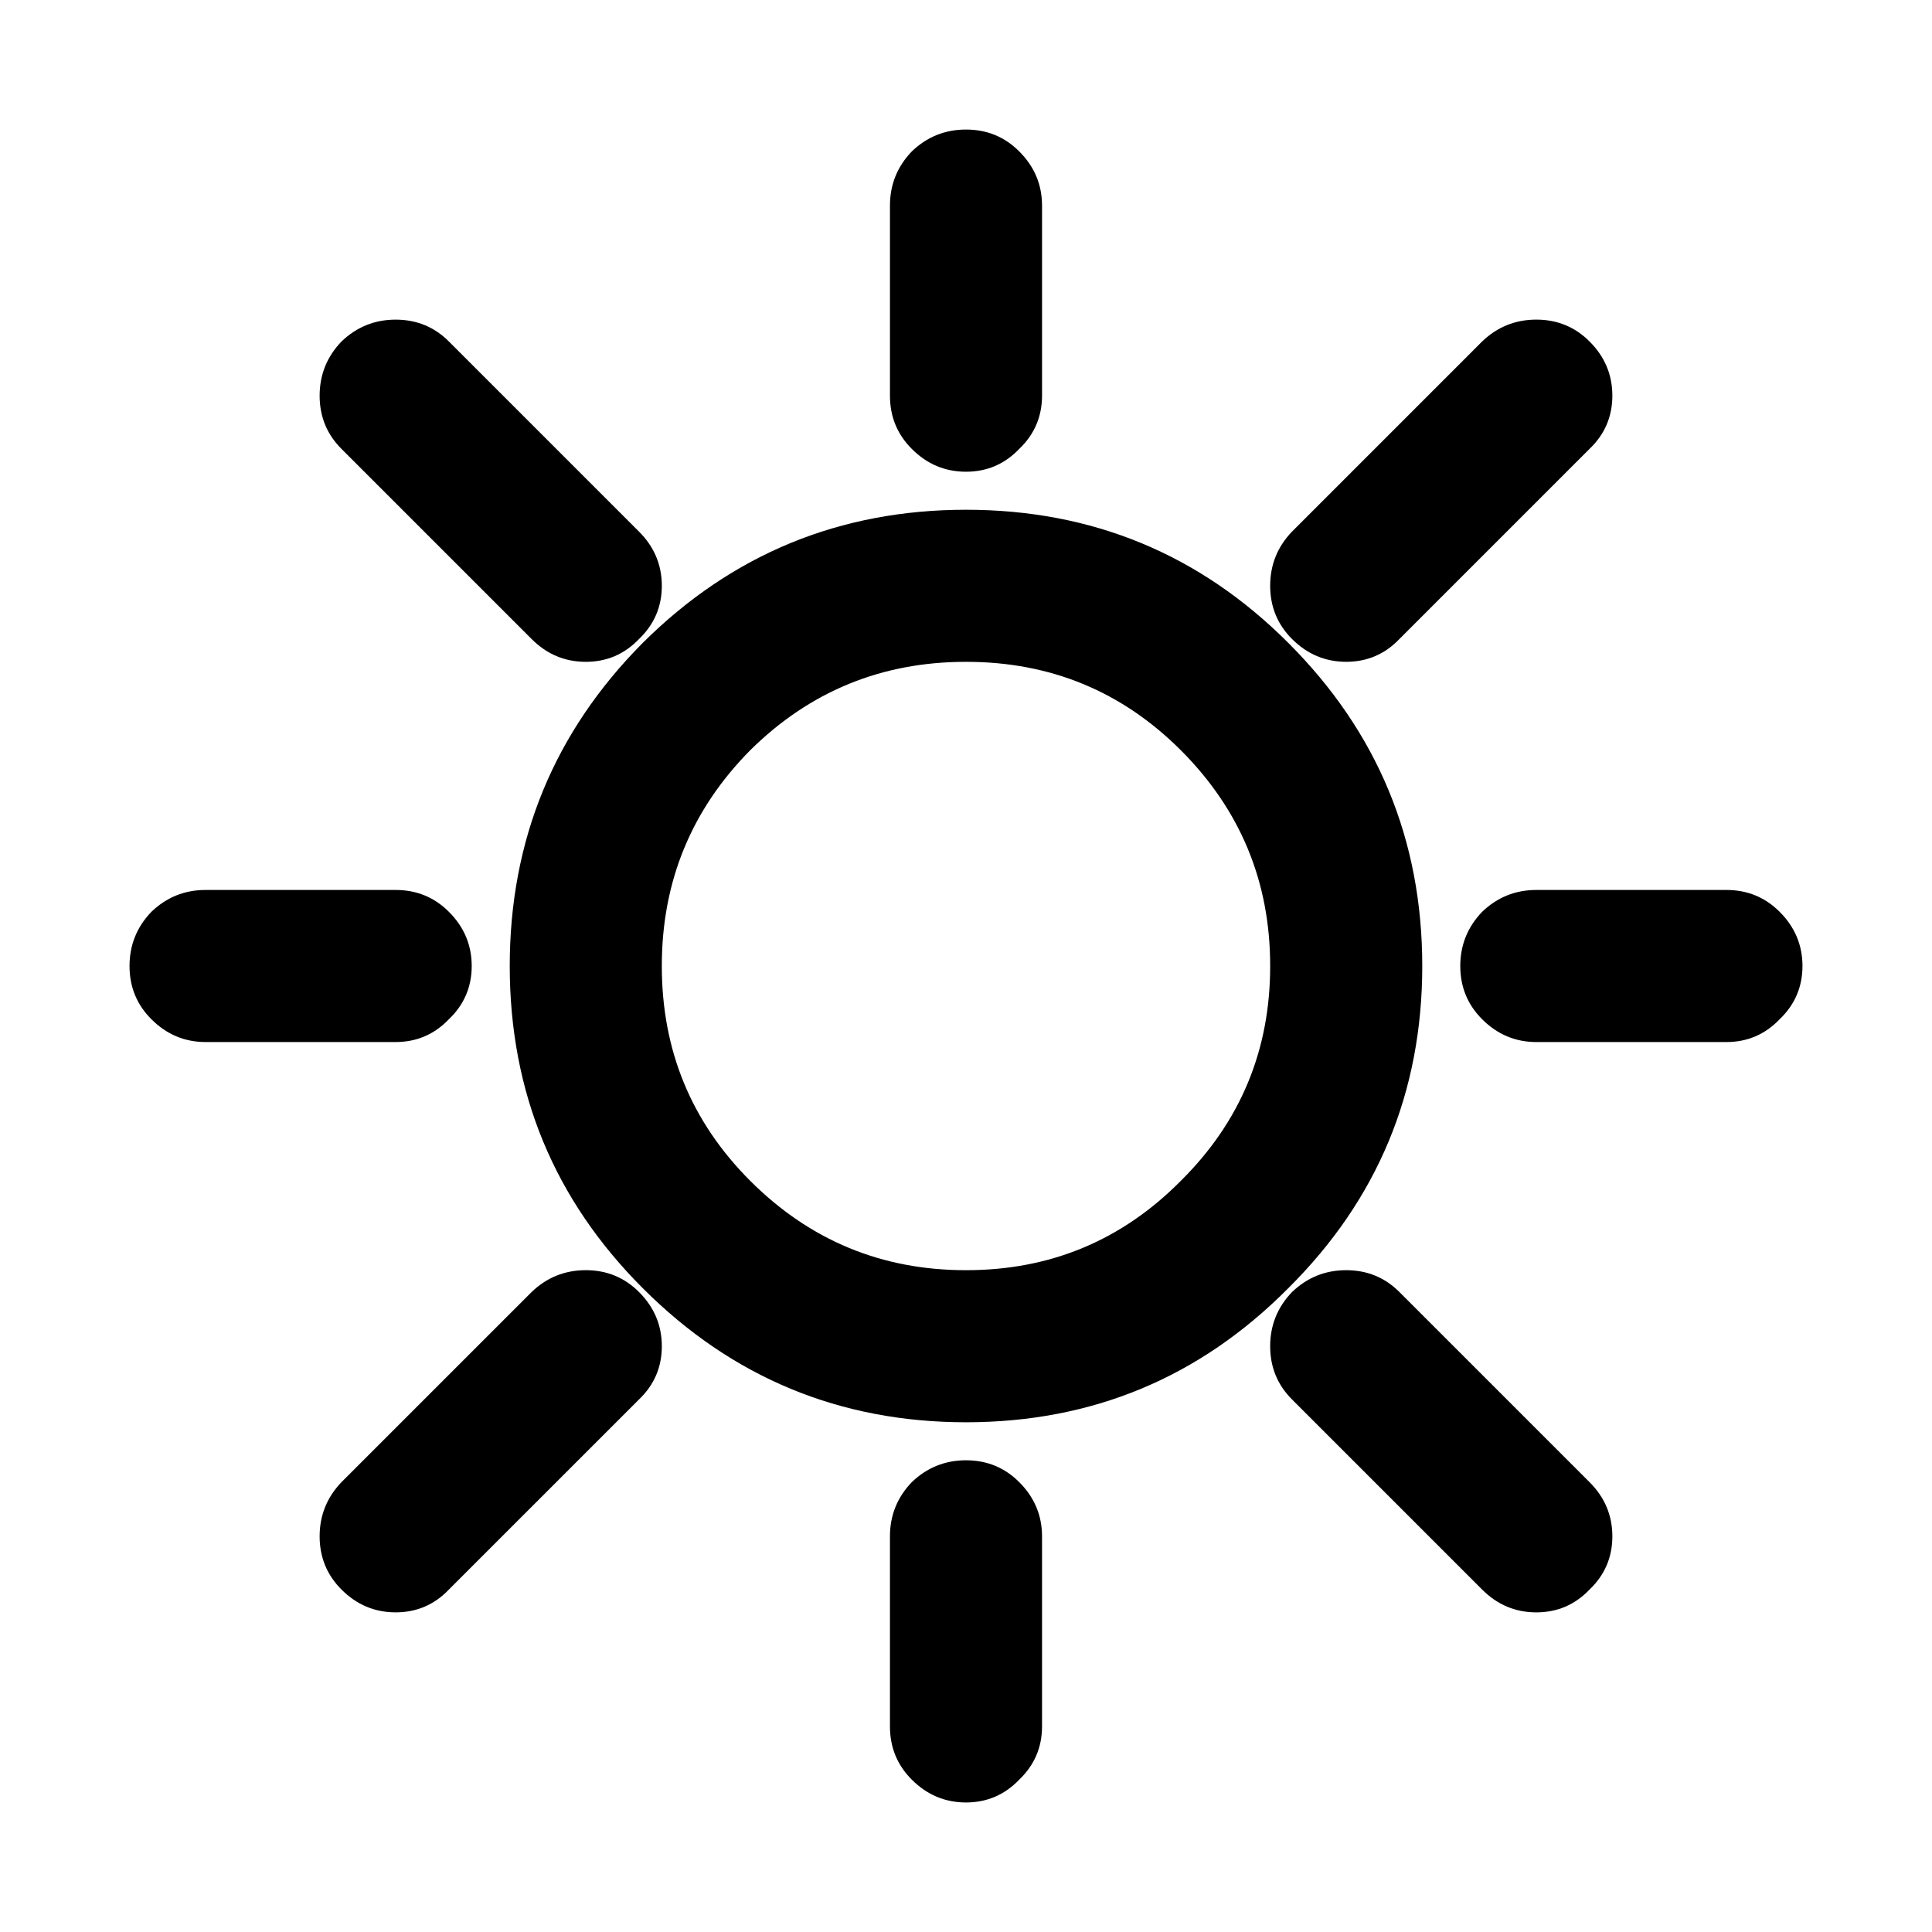 <?xml version="1.0" encoding="UTF-8"?>
<!-- Uploaded to: ICON Repo, www.svgrepo.com, Generator: ICON Repo Mixer Tools -->
<svg fill="#000000" width="800px" height="800px" version="1.1" viewBox="144 144 512 512" xmlns="http://www.w3.org/2000/svg">
 <path d="m420.15 551.14c-0.008-5.559-2.023-10.344-6.047-14.359-3.848-3.856-8.547-5.785-14.105-5.793-5.559 0.008-10.348 1.938-14.359 5.793-3.856 4.016-5.789 8.801-5.793 14.359v50.383c0.004 5.559 1.938 10.262 5.793 14.105 4.012 4.023 8.801 6.039 14.359 6.047 5.559-0.008 10.258-2.023 14.105-6.047 4.023-3.844 6.039-8.547 6.047-14.105v-50.383m-120.91-70.531c-5.562 0.004-10.348 1.938-14.359 5.793l-50.383 50.379c-3.856 4.016-5.785 8.801-5.793 14.359 0.008 5.559 1.938 10.262 5.793 14.105 4.016 4.027 8.801 6.043 14.359 6.047 5.559-0.004 10.262-2.019 14.105-6.047l50.383-50.379c4.023-3.844 6.039-8.547 6.047-14.105-0.008-5.559-2.023-10.348-6.047-14.359-3.848-3.856-8.547-5.789-14.105-5.793m-50.383-100.76h-50.379c-5.562 0.004-10.348 1.938-14.359 5.793-3.859 4.012-5.789 8.801-5.793 14.359 0.004 5.559 1.934 10.258 5.793 14.105 4.012 4.023 8.797 6.039 14.359 6.047h50.379c5.559-0.008 10.262-2.023 14.105-6.047 4.027-3.848 6.043-8.547 6.047-14.105-0.004-5.559-2.019-10.348-6.047-14.359-3.844-3.856-8.547-5.789-14.105-5.793m-20.152-130.99c0.008 5.559 1.938 10.262 5.793 14.105l50.383 50.383c4.012 4.023 8.797 6.039 14.359 6.047 5.559-0.008 10.258-2.023 14.105-6.047 4.023-3.848 6.039-8.547 6.047-14.105-0.008-5.562-2.023-10.348-6.047-14.359l-50.383-50.383c-3.844-3.856-8.547-5.785-14.105-5.793-5.559 0.008-10.344 1.938-14.359 5.793-3.856 4.016-5.785 8.801-5.793 14.359m256.69 65.496c-23.488-23.5-51.953-35.254-85.395-35.266-33.445 0.012-61.992 11.766-85.648 35.266-23.5 23.656-35.254 52.203-35.266 85.648 0.012 33.441 11.766 61.906 35.266 85.395 23.656 23.668 52.203 35.508 85.648 35.52 33.441-0.012 61.906-11.852 85.395-35.52 23.668-23.488 35.508-51.953 35.52-85.395-0.012-33.445-11.852-61.992-35.52-85.648m-85.395 5.039c22.309-0.012 41.289 7.797 56.93 23.426 15.797 15.809 23.691 34.871 23.68 57.184 0.012 22.309-7.883 41.289-23.68 56.93-15.641 15.797-34.621 23.691-56.93 23.68-22.312 0.012-41.375-7.883-57.184-23.68-15.629-15.641-23.438-34.621-23.426-56.93-0.012-22.312 7.797-41.375 23.426-57.184 15.809-15.629 34.871-23.438 57.184-23.426m20.152-120.91c-0.008-5.562-2.023-10.348-6.047-14.359-3.848-3.859-8.547-5.789-14.105-5.793-5.559 0.004-10.348 1.934-14.359 5.793-3.856 4.012-5.789 8.797-5.793 14.359v50.379c0.004 5.559 1.938 10.262 5.793 14.105 4.012 4.027 8.801 6.043 14.359 6.047 5.559-0.004 10.258-2.019 14.105-6.047 4.023-3.844 6.039-8.547 6.047-14.105v-50.379m151.14 352.66c-0.004-5.559-2.019-10.344-6.047-14.359l-50.379-50.379c-3.844-3.856-8.547-5.789-14.105-5.793-5.559 0.004-10.348 1.938-14.359 5.793-3.856 4.012-5.789 8.801-5.793 14.359 0.004 5.559 1.938 10.262 5.793 14.105l50.379 50.379c4.016 4.027 8.801 6.043 14.359 6.047 5.559-0.004 10.262-2.019 14.105-6.047 4.027-3.844 6.043-8.547 6.047-14.105m44.336-165.5c-3.844-3.856-8.547-5.789-14.105-5.793h-50.383c-5.559 0.004-10.344 1.938-14.359 5.793-3.856 4.012-5.785 8.801-5.793 14.359 0.008 5.559 1.938 10.258 5.793 14.105 4.016 4.023 8.801 6.039 14.359 6.047h50.383c5.559-0.008 10.262-2.023 14.105-6.047 4.023-3.848 6.039-8.547 6.047-14.105-0.008-5.559-2.023-10.348-6.047-14.359m-44.336-136.79c-0.004-5.559-2.019-10.344-6.047-14.359-3.844-3.856-8.547-5.785-14.105-5.793-5.559 0.008-10.344 1.938-14.359 5.793l-50.379 50.383c-3.856 4.012-5.789 8.797-5.793 14.359 0.004 5.559 1.938 10.258 5.793 14.105 4.012 4.023 8.801 6.039 14.359 6.047 5.559-0.008 10.262-2.023 14.105-6.047l50.379-50.383c4.027-3.844 6.043-8.547 6.047-14.105z"/>
</svg>